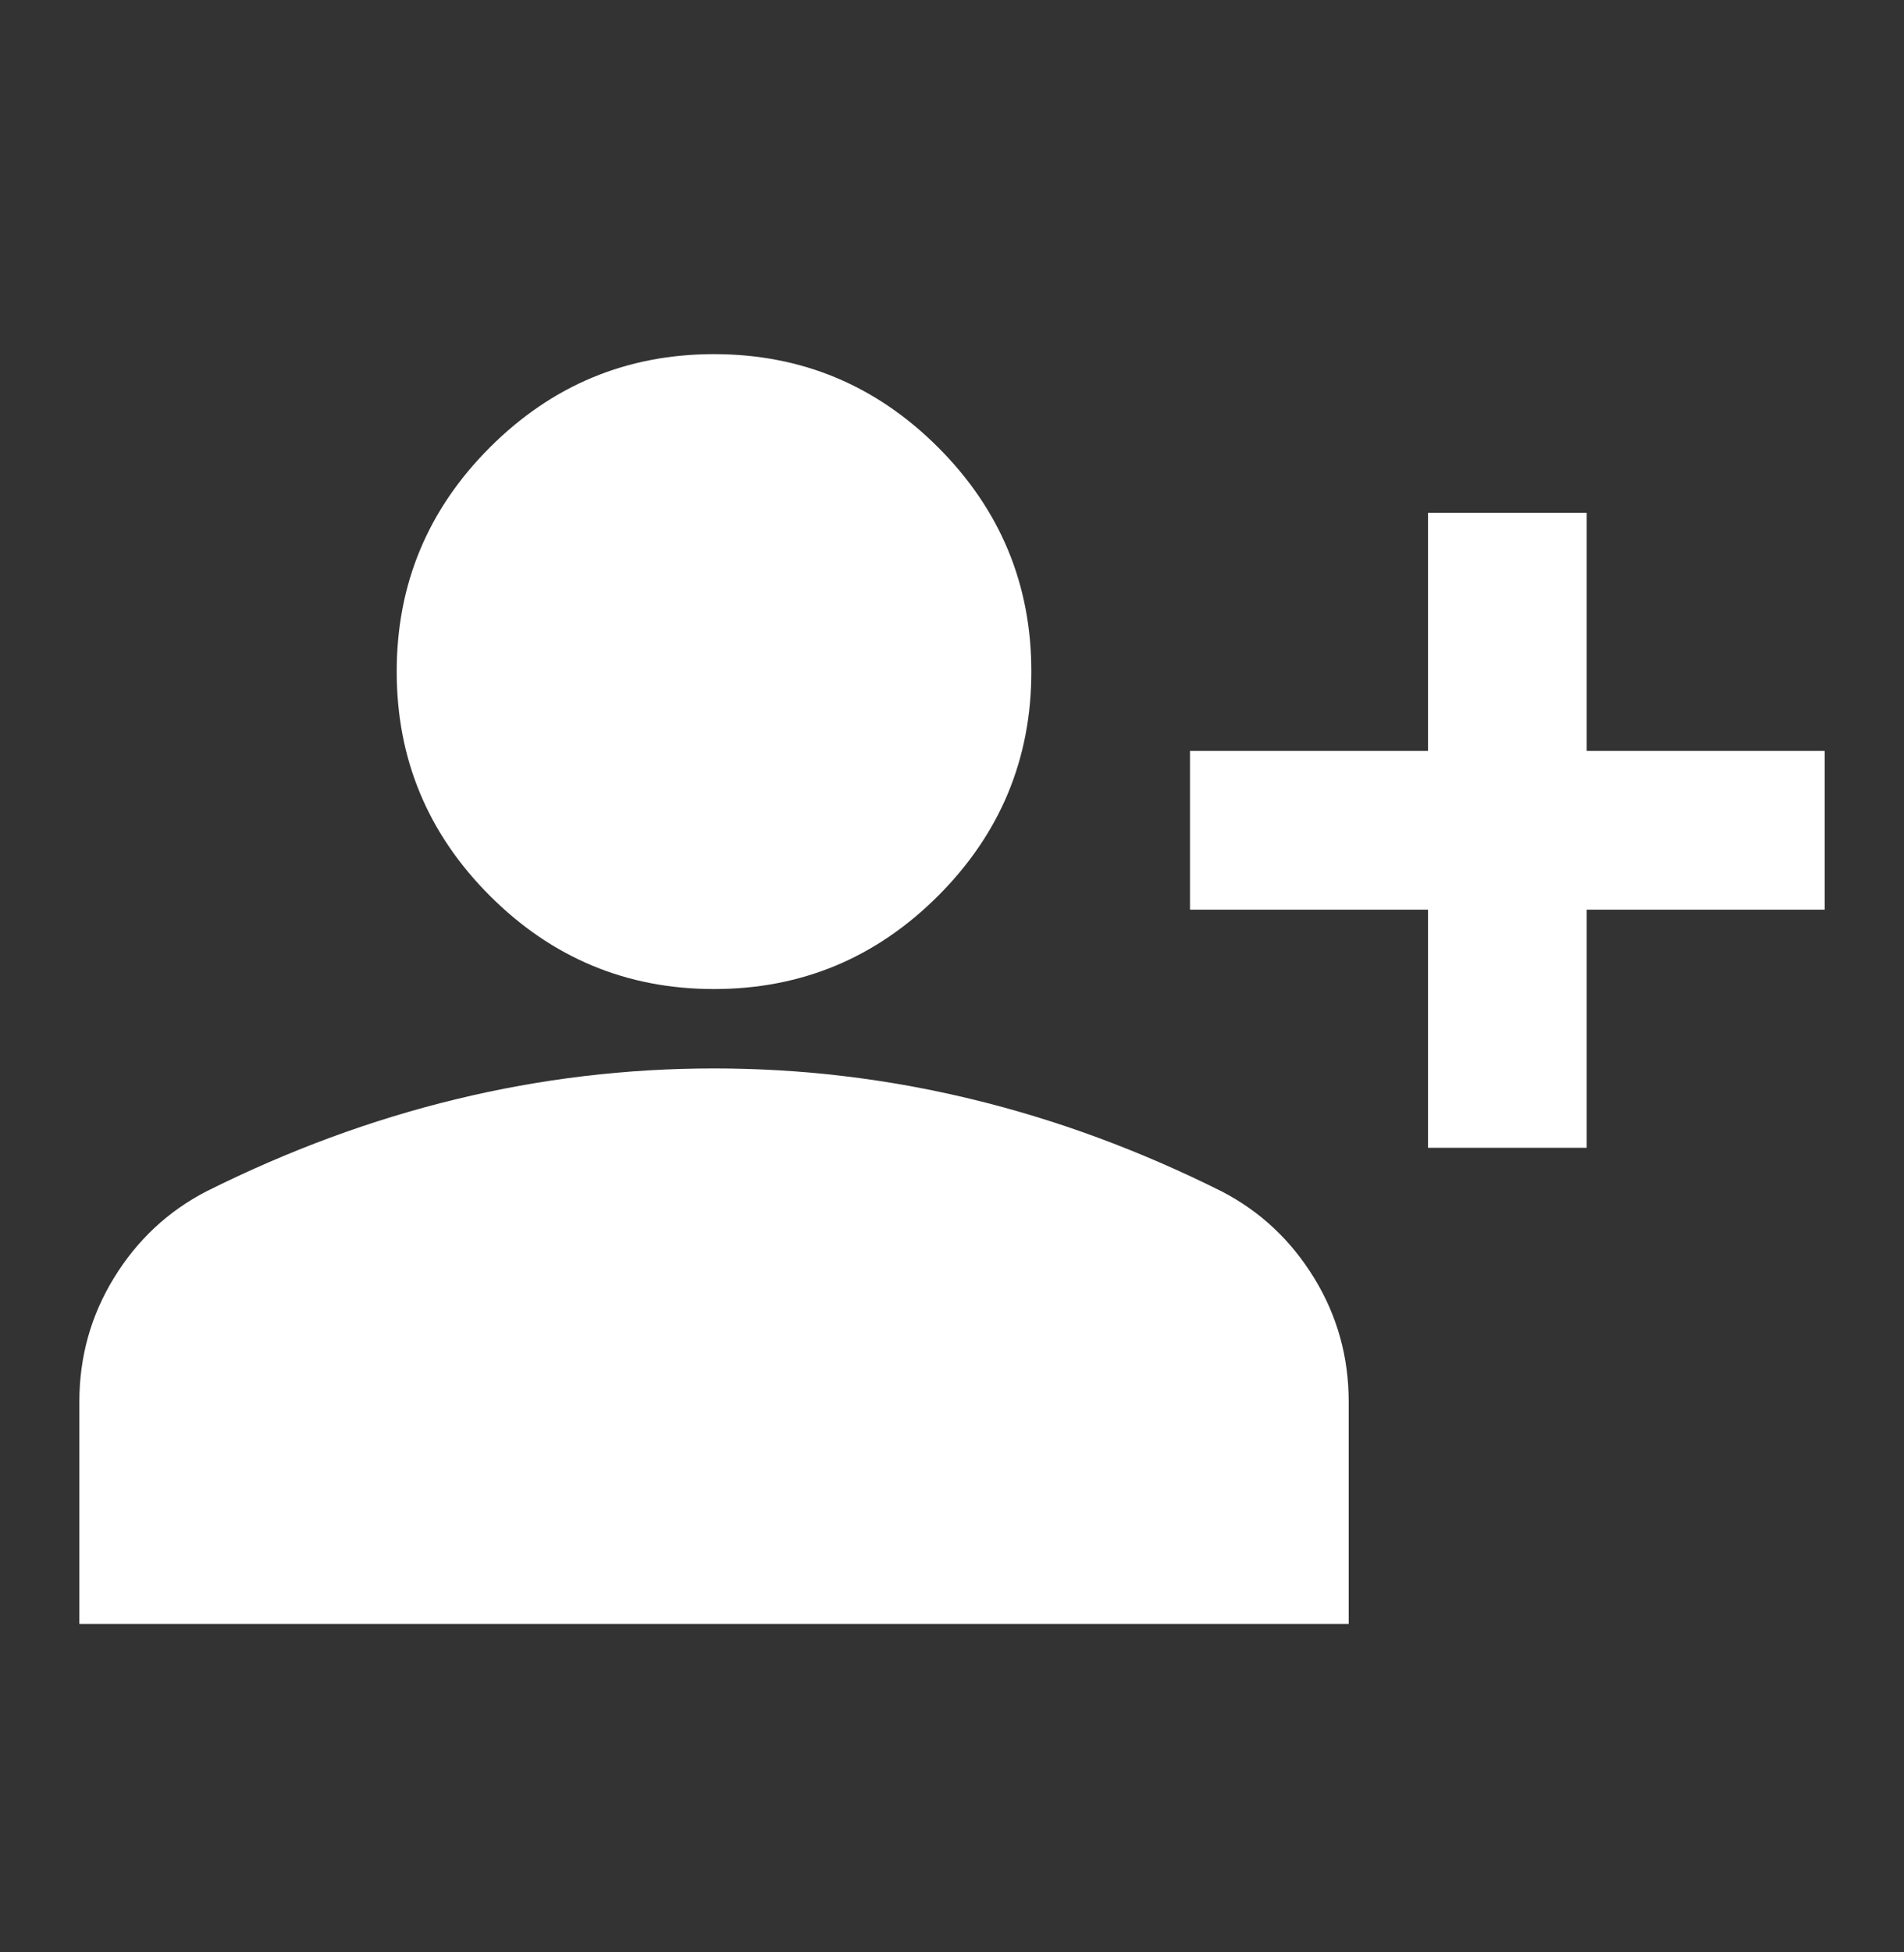 <svg width="40" height="41" viewBox="0 0 40 41" fill="none" xmlns="http://www.w3.org/2000/svg">
<rect x="0" y="0" width="40" height="41" fill="#333333" stroke="none"/>
<mask id="mask0_0_11931" style="mask-type:alpha" maskUnits="userSpaceOnUse" x="0" y="0" width="40" height="41">
<rect y="0.77" width="40" height="40" fill="#D9D9D9"/>
</mask>
<g mask="url(#mask0_0_11931)">
<path d="M30 24.103V19.103H25V15.77H30V10.77H33.334V15.77H38.334V19.103H33.334V24.103H30ZM15 20.77C13.167 20.77 11.598 20.117 10.292 18.812C8.986 17.506 8.334 15.937 8.334 14.103C8.334 12.27 8.986 10.701 10.292 9.395C11.598 8.09 13.167 7.437 15 7.437C16.834 7.437 18.403 8.09 19.709 9.395C21.014 10.701 21.667 12.27 21.667 14.103C21.667 15.937 21.014 17.506 19.709 18.812C18.403 20.117 16.834 20.77 15 20.77ZM1.667 34.103V29.437C1.667 28.492 1.91 27.624 2.396 26.833C2.882 26.041 3.528 25.437 4.334 25.02C6.056 24.159 7.806 23.513 9.584 23.083C11.361 22.652 13.167 22.437 15 22.437C16.834 22.437 18.639 22.652 20.417 23.083C22.195 23.513 23.945 24.159 25.667 25.02C26.473 25.437 27.118 26.041 27.605 26.833C28.091 27.624 28.334 28.492 28.334 29.437V34.103H1.667Z" fill="white"/>
</g>
</svg>
